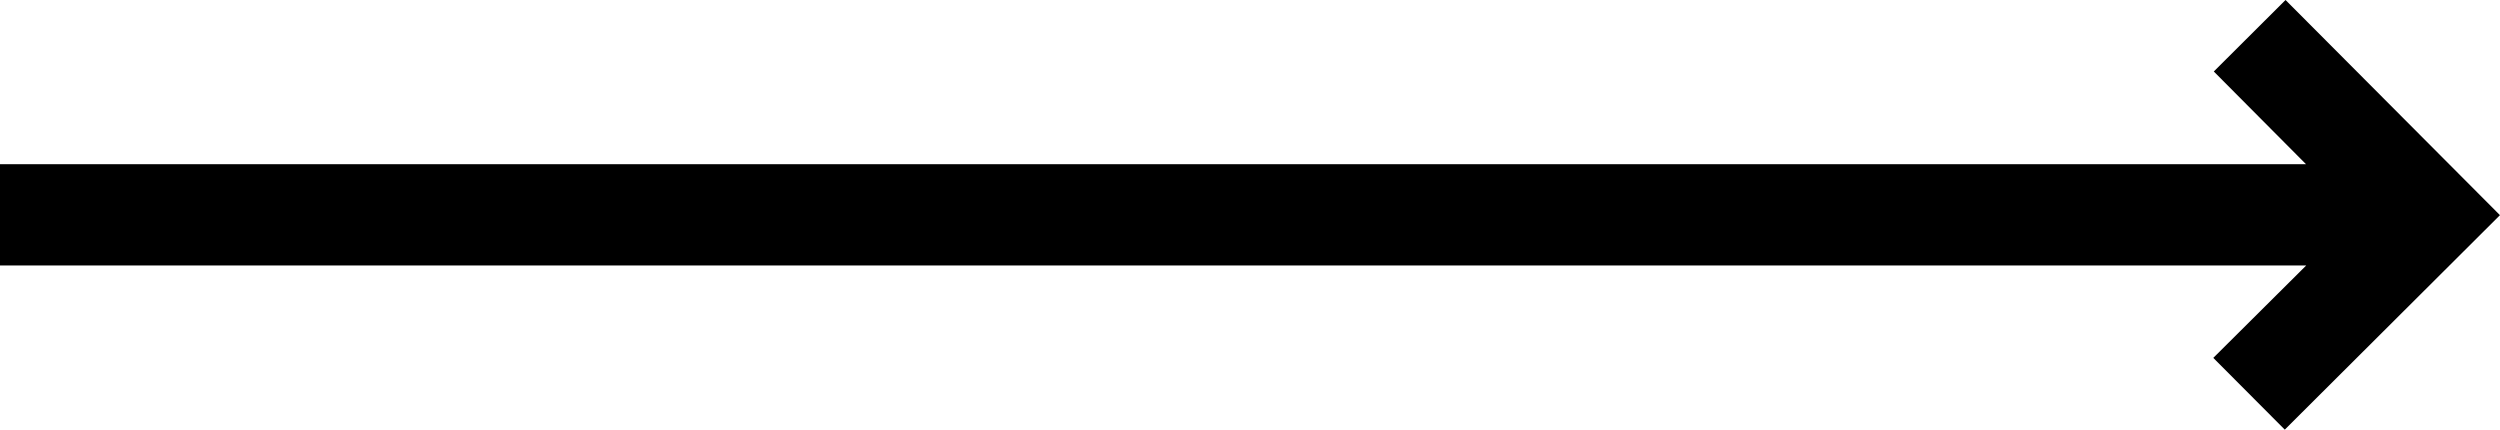 <svg xmlns="http://www.w3.org/2000/svg" width="49.38" height="8.485" viewBox="0 0 49.38 8.485">
  <g id="icon_arrow" data-name="icon arrow" transform="translate(0)">
    <path id="icon_arrow_" data-name="icon arrow " d="M1.027,11.993l4.235,4.25,1.417-1.412L4.858,13H50.407V11H4.853L6.689,9.174,5.277,7.757Z" transform="translate(50.406 16.243) rotate(180)"/>
  </g>
</svg>
